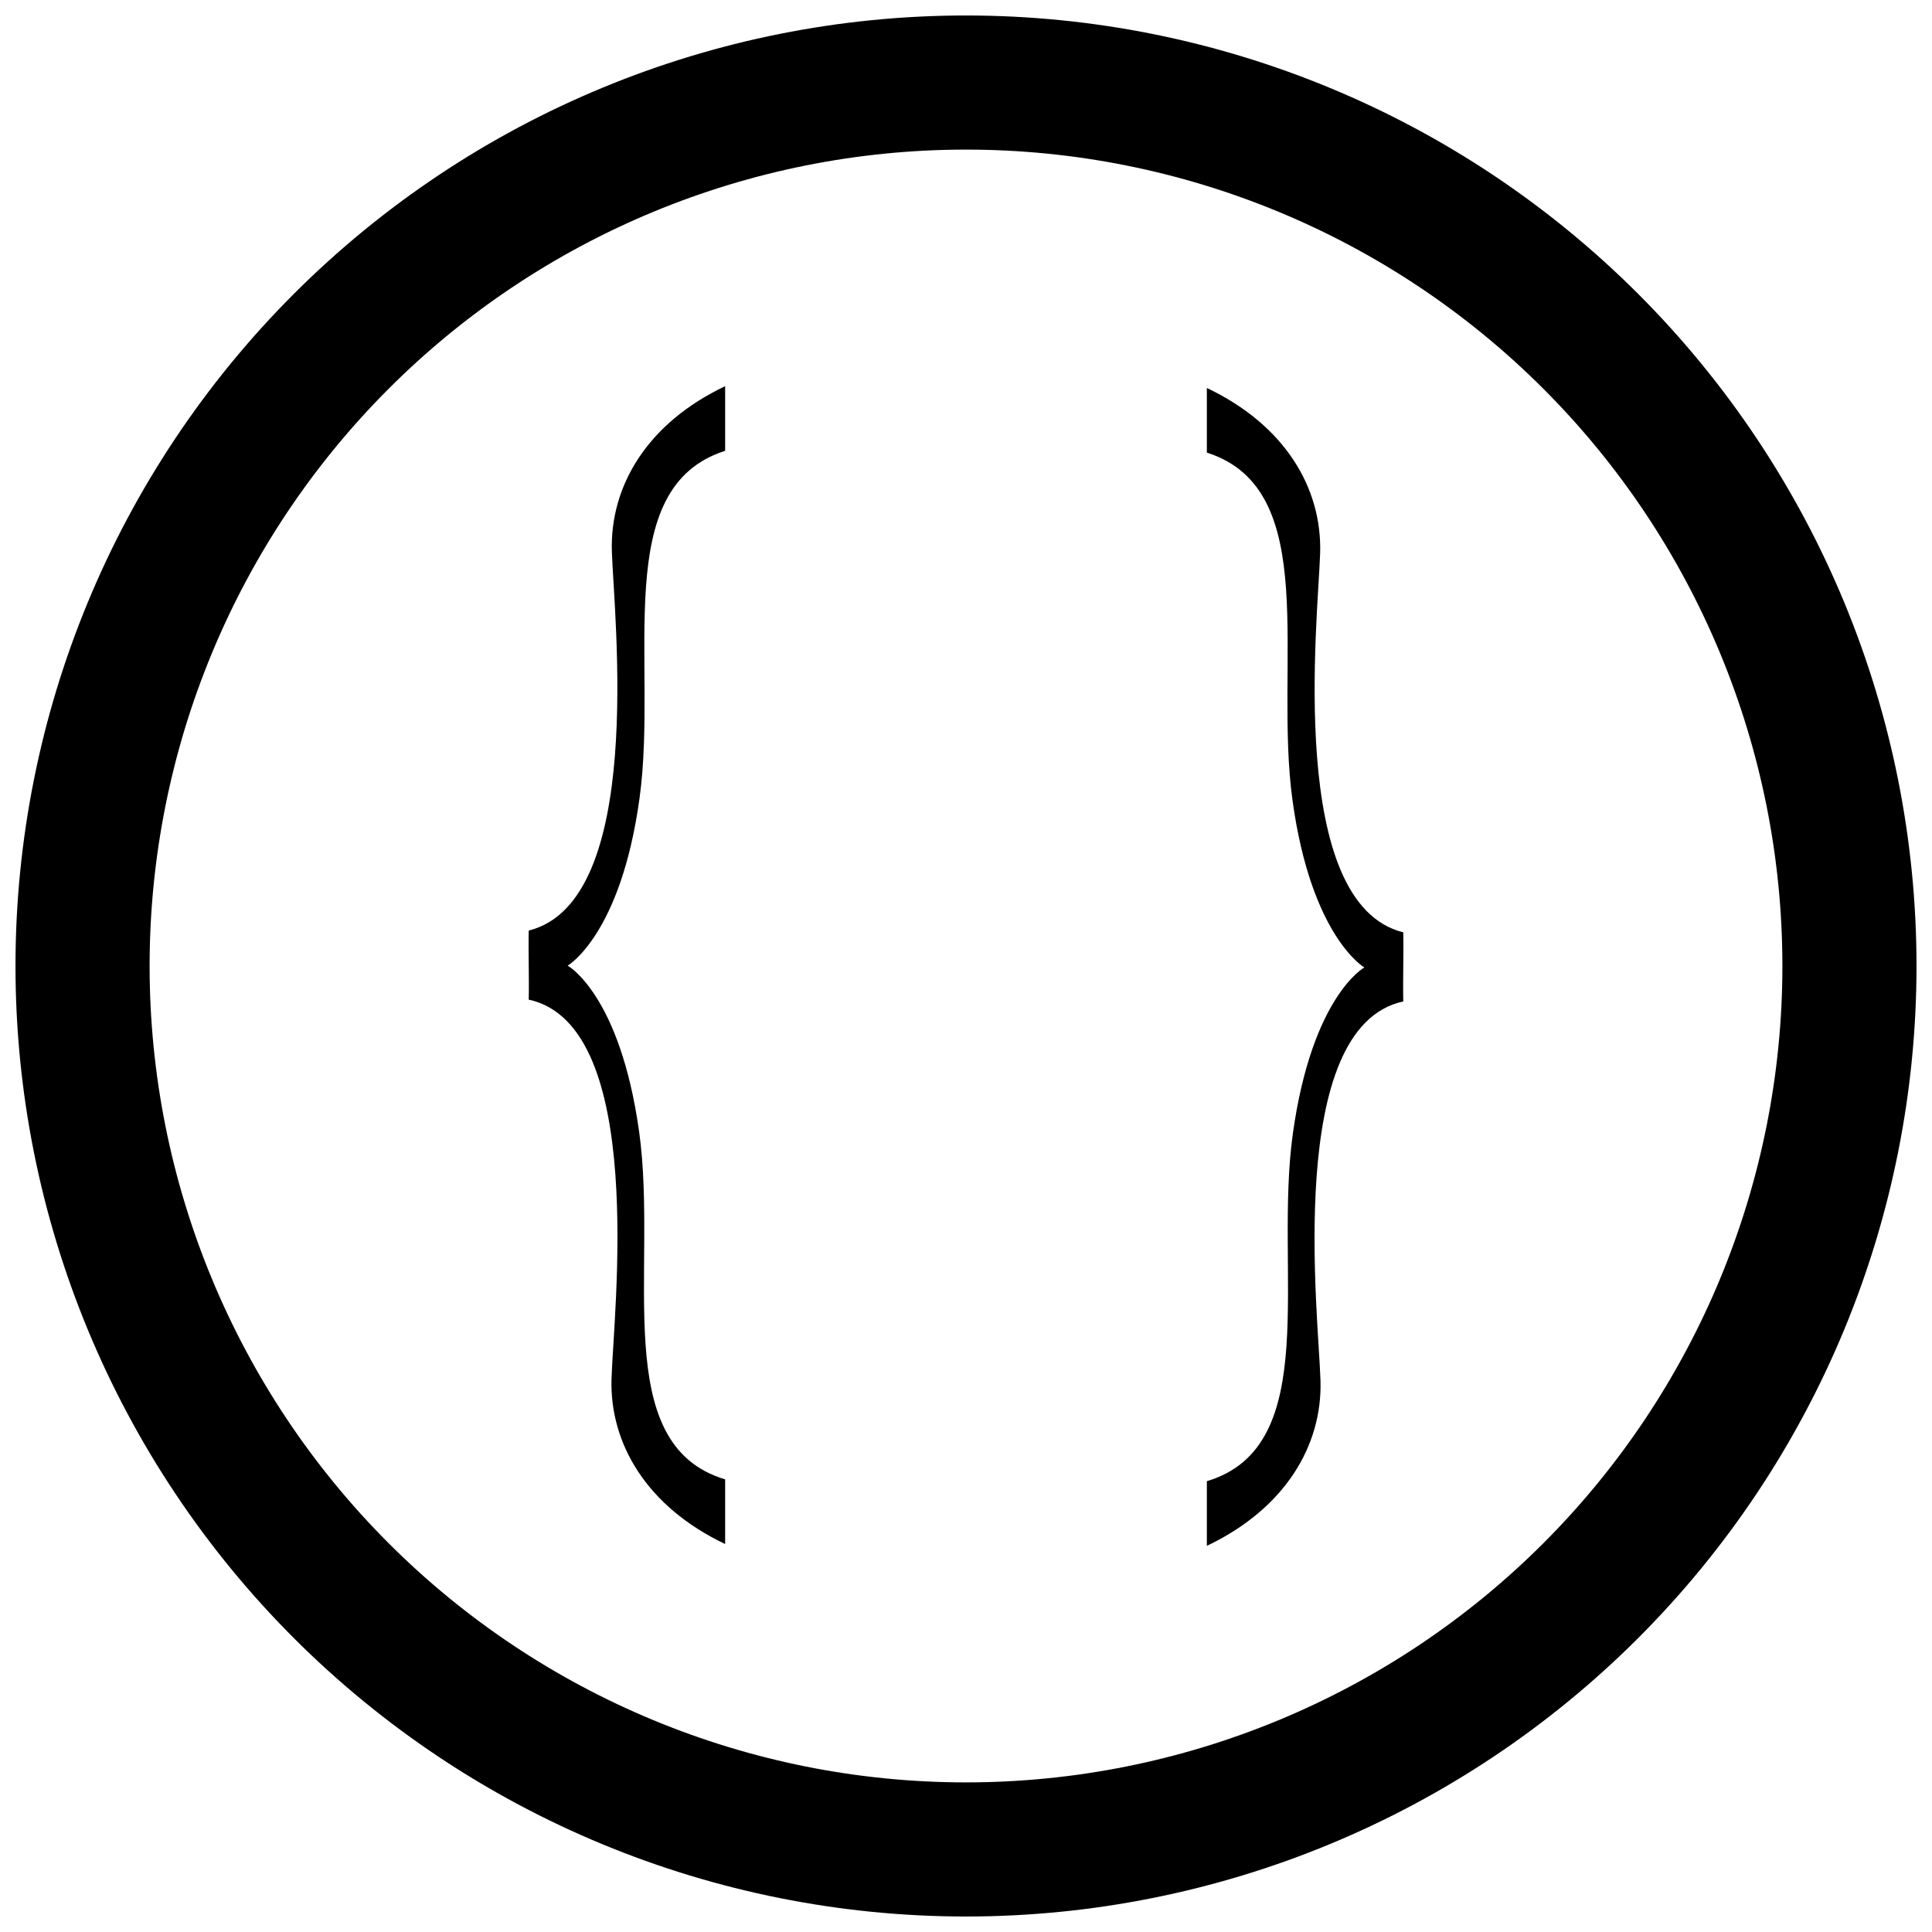 <?xml version="1.0" encoding="UTF-8"?>
<!-- Uploaded to: ICON Repo, www.svgrepo.com, Generator: ICON Repo Mixer Tools -->
<svg width="800px" height="800px" version="1.1" viewBox="144 144 512 512" xmlns="http://www.w3.org/2000/svg">
 <defs>
  <clipPath id="a">
   <path d="m148.09 148.09h503.81v503.81h-503.81z"/>
  </clipPath>
 </defs>
 <g clip-path="url(#a)">
  <path transform="matrix(13.755 0 0 13.755 400 401.14)" d="m17.021-0.083c0 4.514-1.793 8.844-4.985 12.036-3.192 3.192-7.521 4.985-12.036 4.985-4.514 0-8.844-1.793-12.036-4.985-3.192-3.192-4.985-7.521-4.985-12.036 0-4.514 1.793-8.844 4.985-12.036 3.192-3.192 7.521-4.985 12.036-4.985 4.514 0 8.844 1.793 12.036 4.985 3.192 3.192 4.985 7.521 4.985 12.036z" fill="none" stroke="#000000" stroke-width="2.584"/>
 </g>
 <path d="m463.83 246.82c20.645 9.809 30.602 26.5 30.016 43.926-0.586 17.422-8.934 92.641 22.035 100.34 0.129 5.602-0.129 12.699 0 18.305-31.496 6.812-22.426 83.305-21.938 100.54 0.488 17.23-9.469 33.922-30.113 43.73v-17.133c30.965-9.234 17.695-55.695 22.793-92.141 5.098-36.445 18.938-44 18.938-44s-14.078-8.121-19.047-44.383c-4.965-36.266 7.981-82.344-22.684-92.051z"/>
 <path d="m336.17 246.34c-20.645 9.809-30.602 26.5-30.016 43.926 0.586 17.422 8.934 92.641-22.035 100.34-0.129 5.602 0.129 12.699 0 18.305 31.496 6.812 22.426 83.305 21.938 100.54-0.488 17.23 9.469 33.922 30.113 43.73v-17.133c-30.965-9.234-17.695-55.695-22.793-92.141-5.098-36.445-18.938-44-18.938-44s14.078-8.121 19.047-44.383-7.981-82.34 22.684-92.047z"/>
</svg>